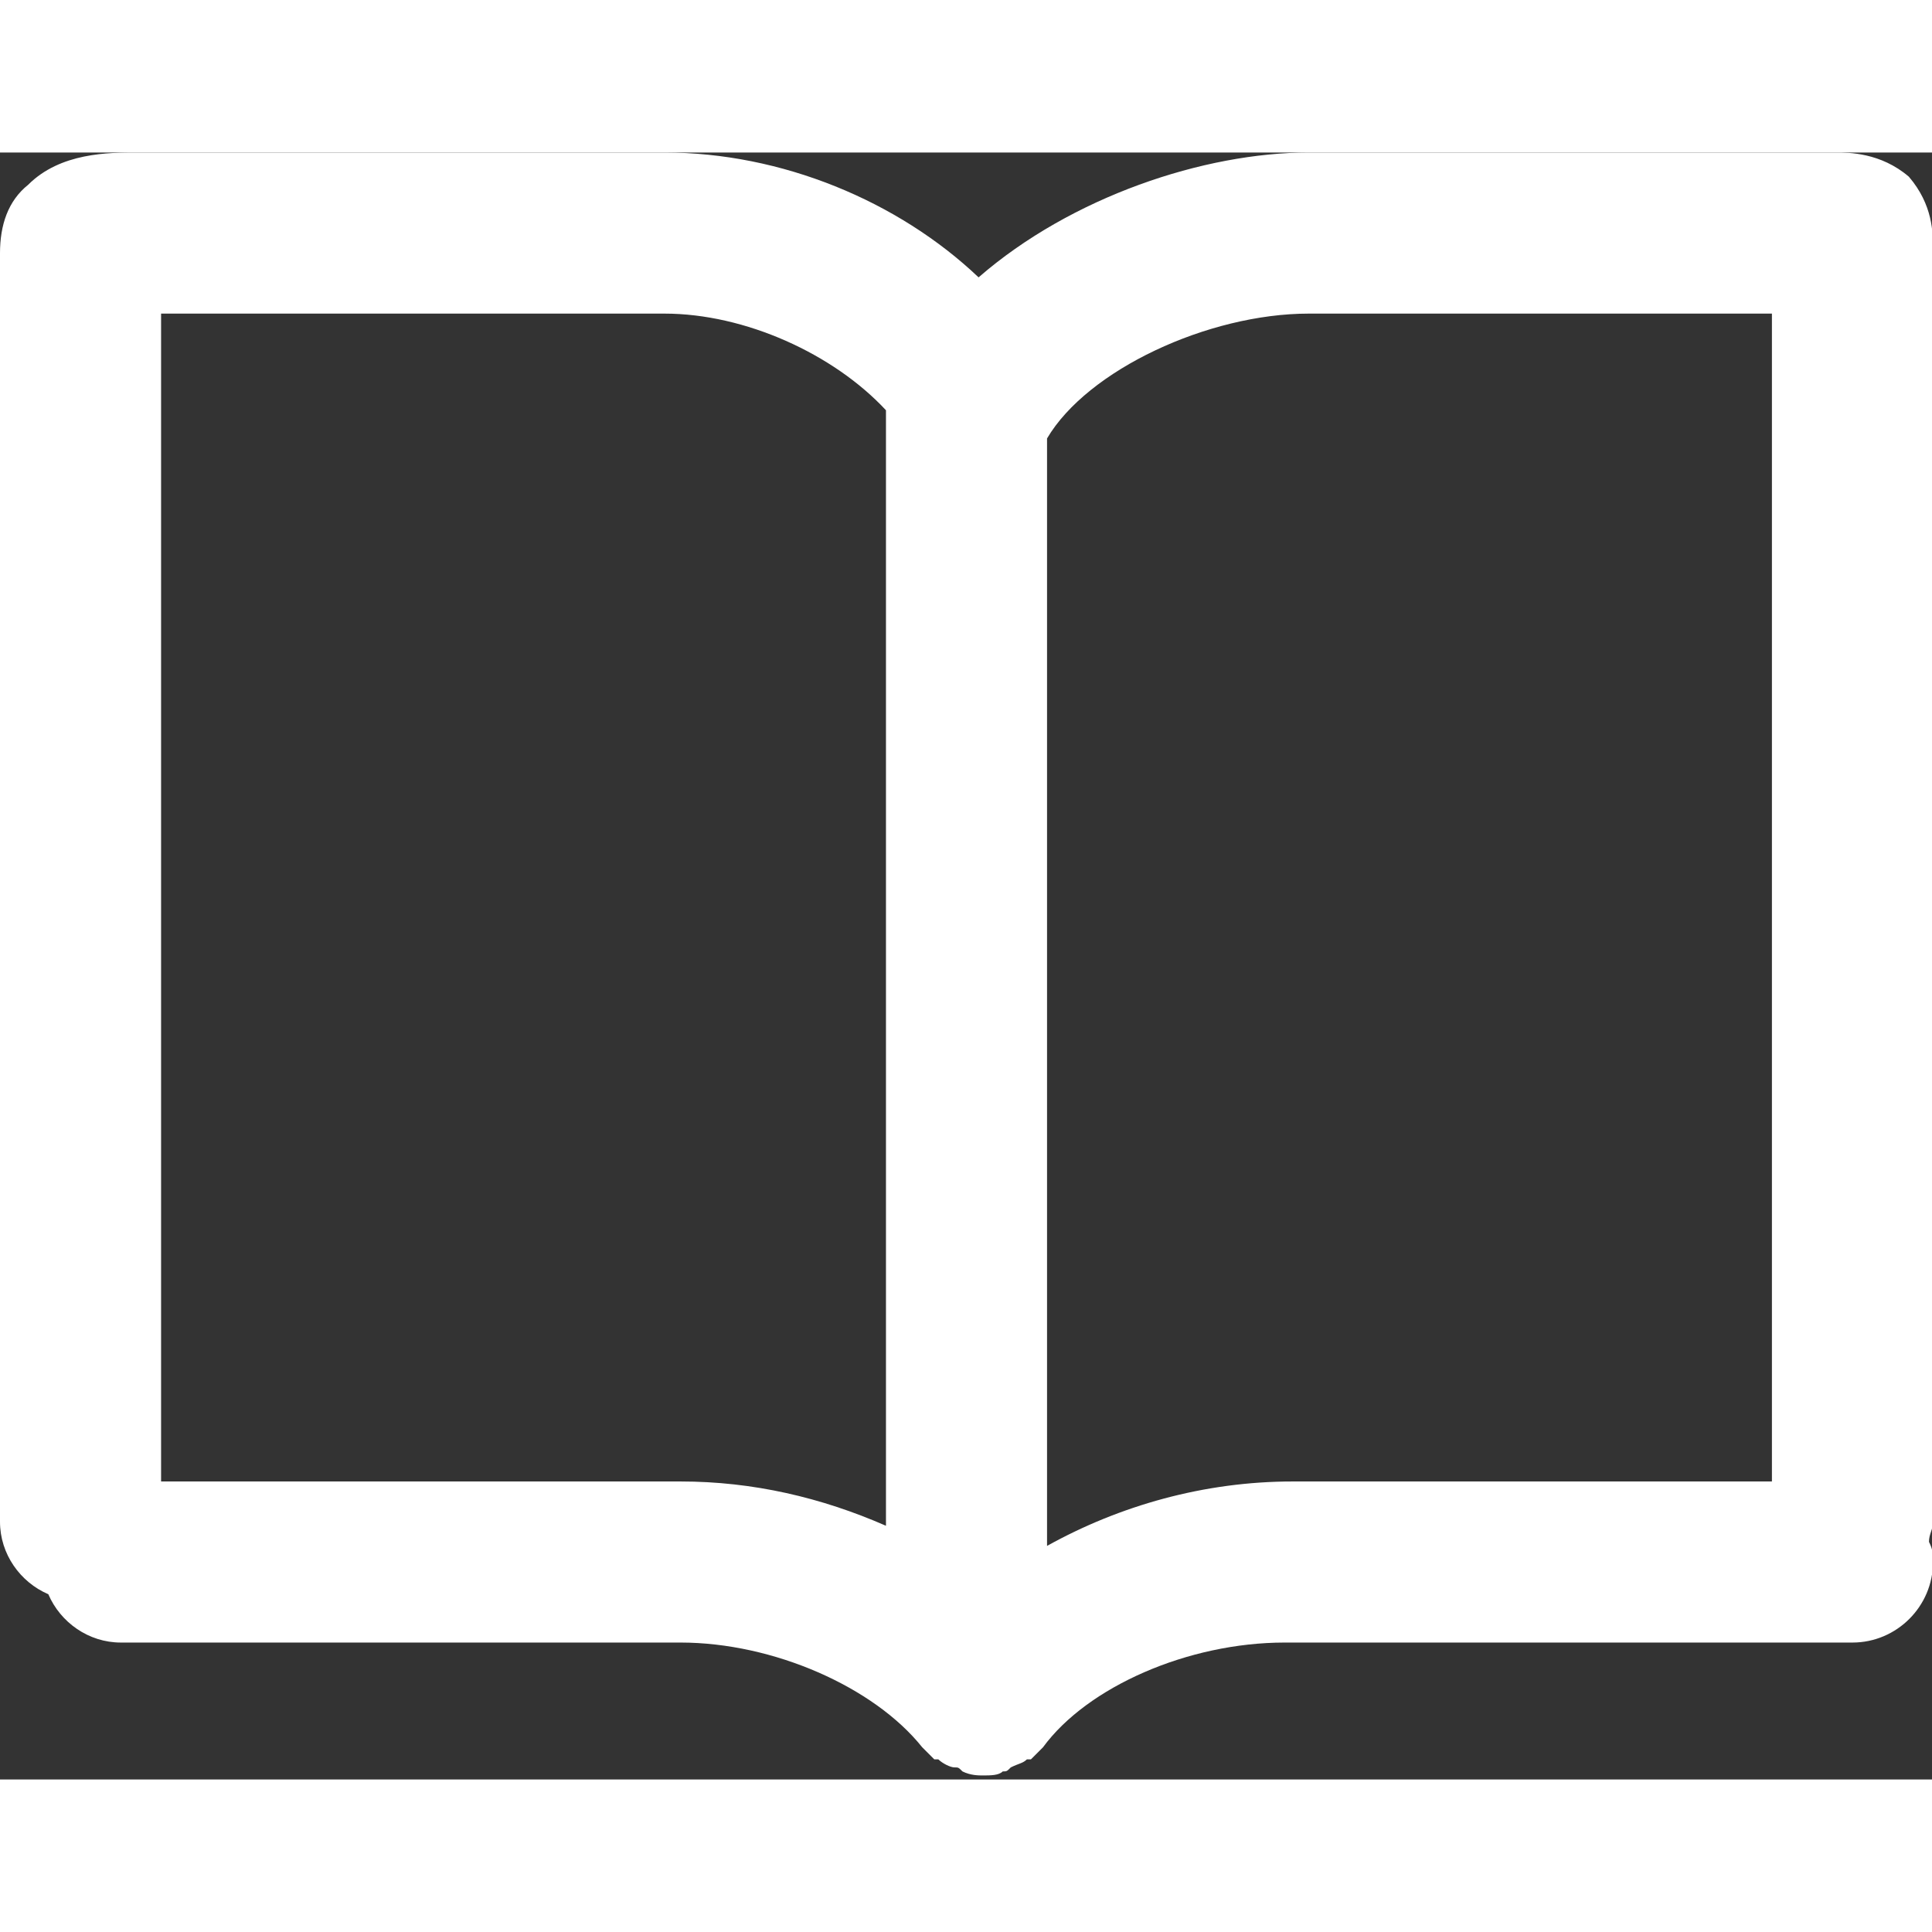 <svg t="1655088445222" class="icon" viewBox="0 0 1216 1024" version="1.1" xmlns="http://www.w3.org/2000/svg" p-id="29946" xmlns:xlink="http://www.w3.org/1999/xlink" width="48" height="48"><rect x="0" y="0" width="1216" height="1024" fill="#333333" stroke="none"/><path d="M1201.426 15.208c-17.743-15.208-38.02-15.208-45.624-15.208H823.762c-65.901 0-149.545 27.881-207.842 78.574-50.693-48.158-124.198-78.574-197.703-78.574H86.178C68.436 0 38.02 0 17.743 20.277c-12.673 10.139-17.743 25.347-17.743 43.089V861.782c0 20.277 12.673 38.02 30.416 45.624 7.604 17.743 25.347 30.416 45.624 30.416h352.317c58.297 0 121.663 27.881 152.079 65.901l5.069 5.069 2.535 2.535h2.535c2.535 2.535 7.604 5.069 10.139 5.069 2.535 0 2.535 0 5.069 2.535 5.069 2.535 10.139 2.535 12.673 2.535 5.069 0 10.139 0 12.673-2.535 2.535 0 2.535 0 5.069-2.535 5.069-2.535 7.604-2.535 10.139-5.069h2.535l2.535-2.535 5.069-5.069c27.881-38.02 91.248-65.901 152.079-65.901H1165.941c27.881 0 50.693-22.812 50.693-50.693 0-5.069 0-7.604-2.535-12.673 0-5.069 2.535-7.604 2.535-12.673V60.832c0-10.139 0-27.881-15.208-45.624zM101.386 836.436V101.386h316.832c50.693 0 106.455 25.347 139.406 60.832v702.099c-40.554-17.743-83.644-27.881-129.267-27.881H101.386z m557.624 40.554V179.96C684.356 136.871 760.396 101.386 823.762 101.386H1115.248v735.05H813.624c-55.762 0-108.99 15.208-154.614 40.554z" fill="#ffffff" p-id="29947" data-spm-anchor-id="a313x.7781069.0.i6" class="selected"></path></svg>